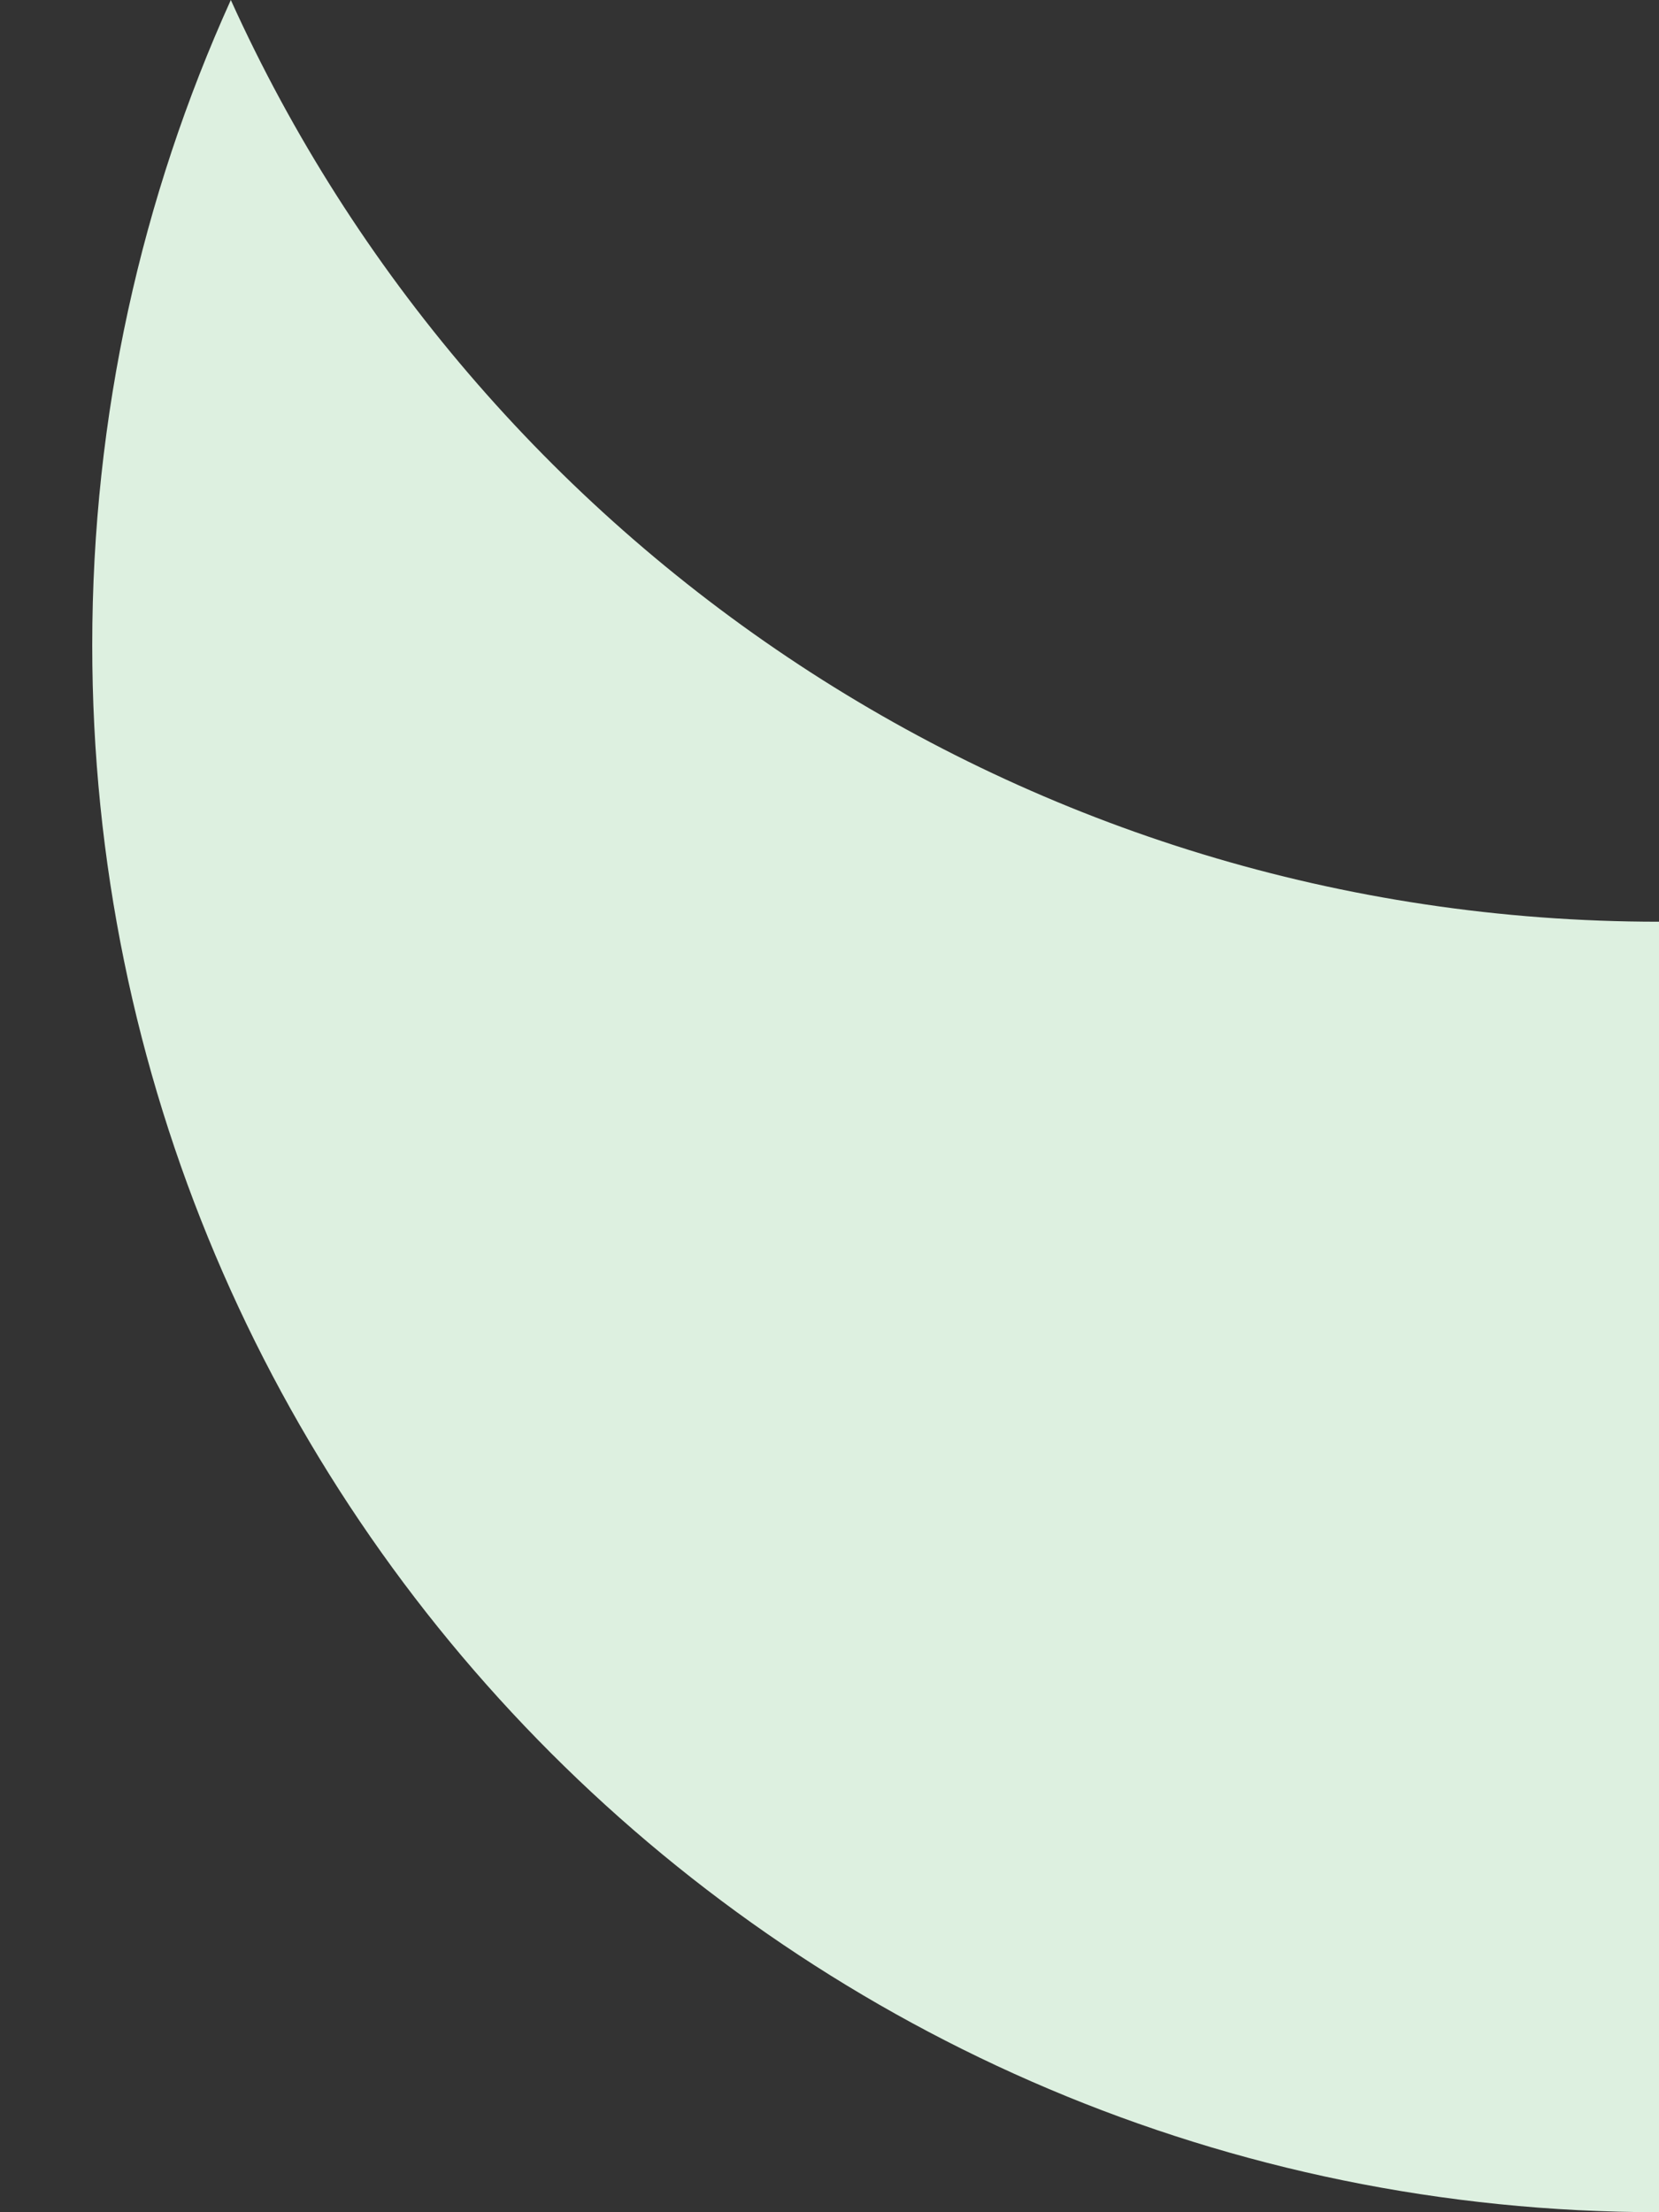 <svg width="15" height="20" viewBox="0 0 15 20" fill="none" xmlns="http://www.w3.org/2000/svg">
<rect x="0" y="0" width="15" height="20" fill="#333333" stroke="none"/>
<path fill-rule="evenodd" clip-rule="evenodd" d="M15 8.333C9.256 8.333 4.31 4.914 2.087 0C1.282 1.779 0.834 3.754 0.834 5.833C0.834 13.657 7.176 20 15 20V8.333Z" fill="#DDF0E0"/>
</svg>
